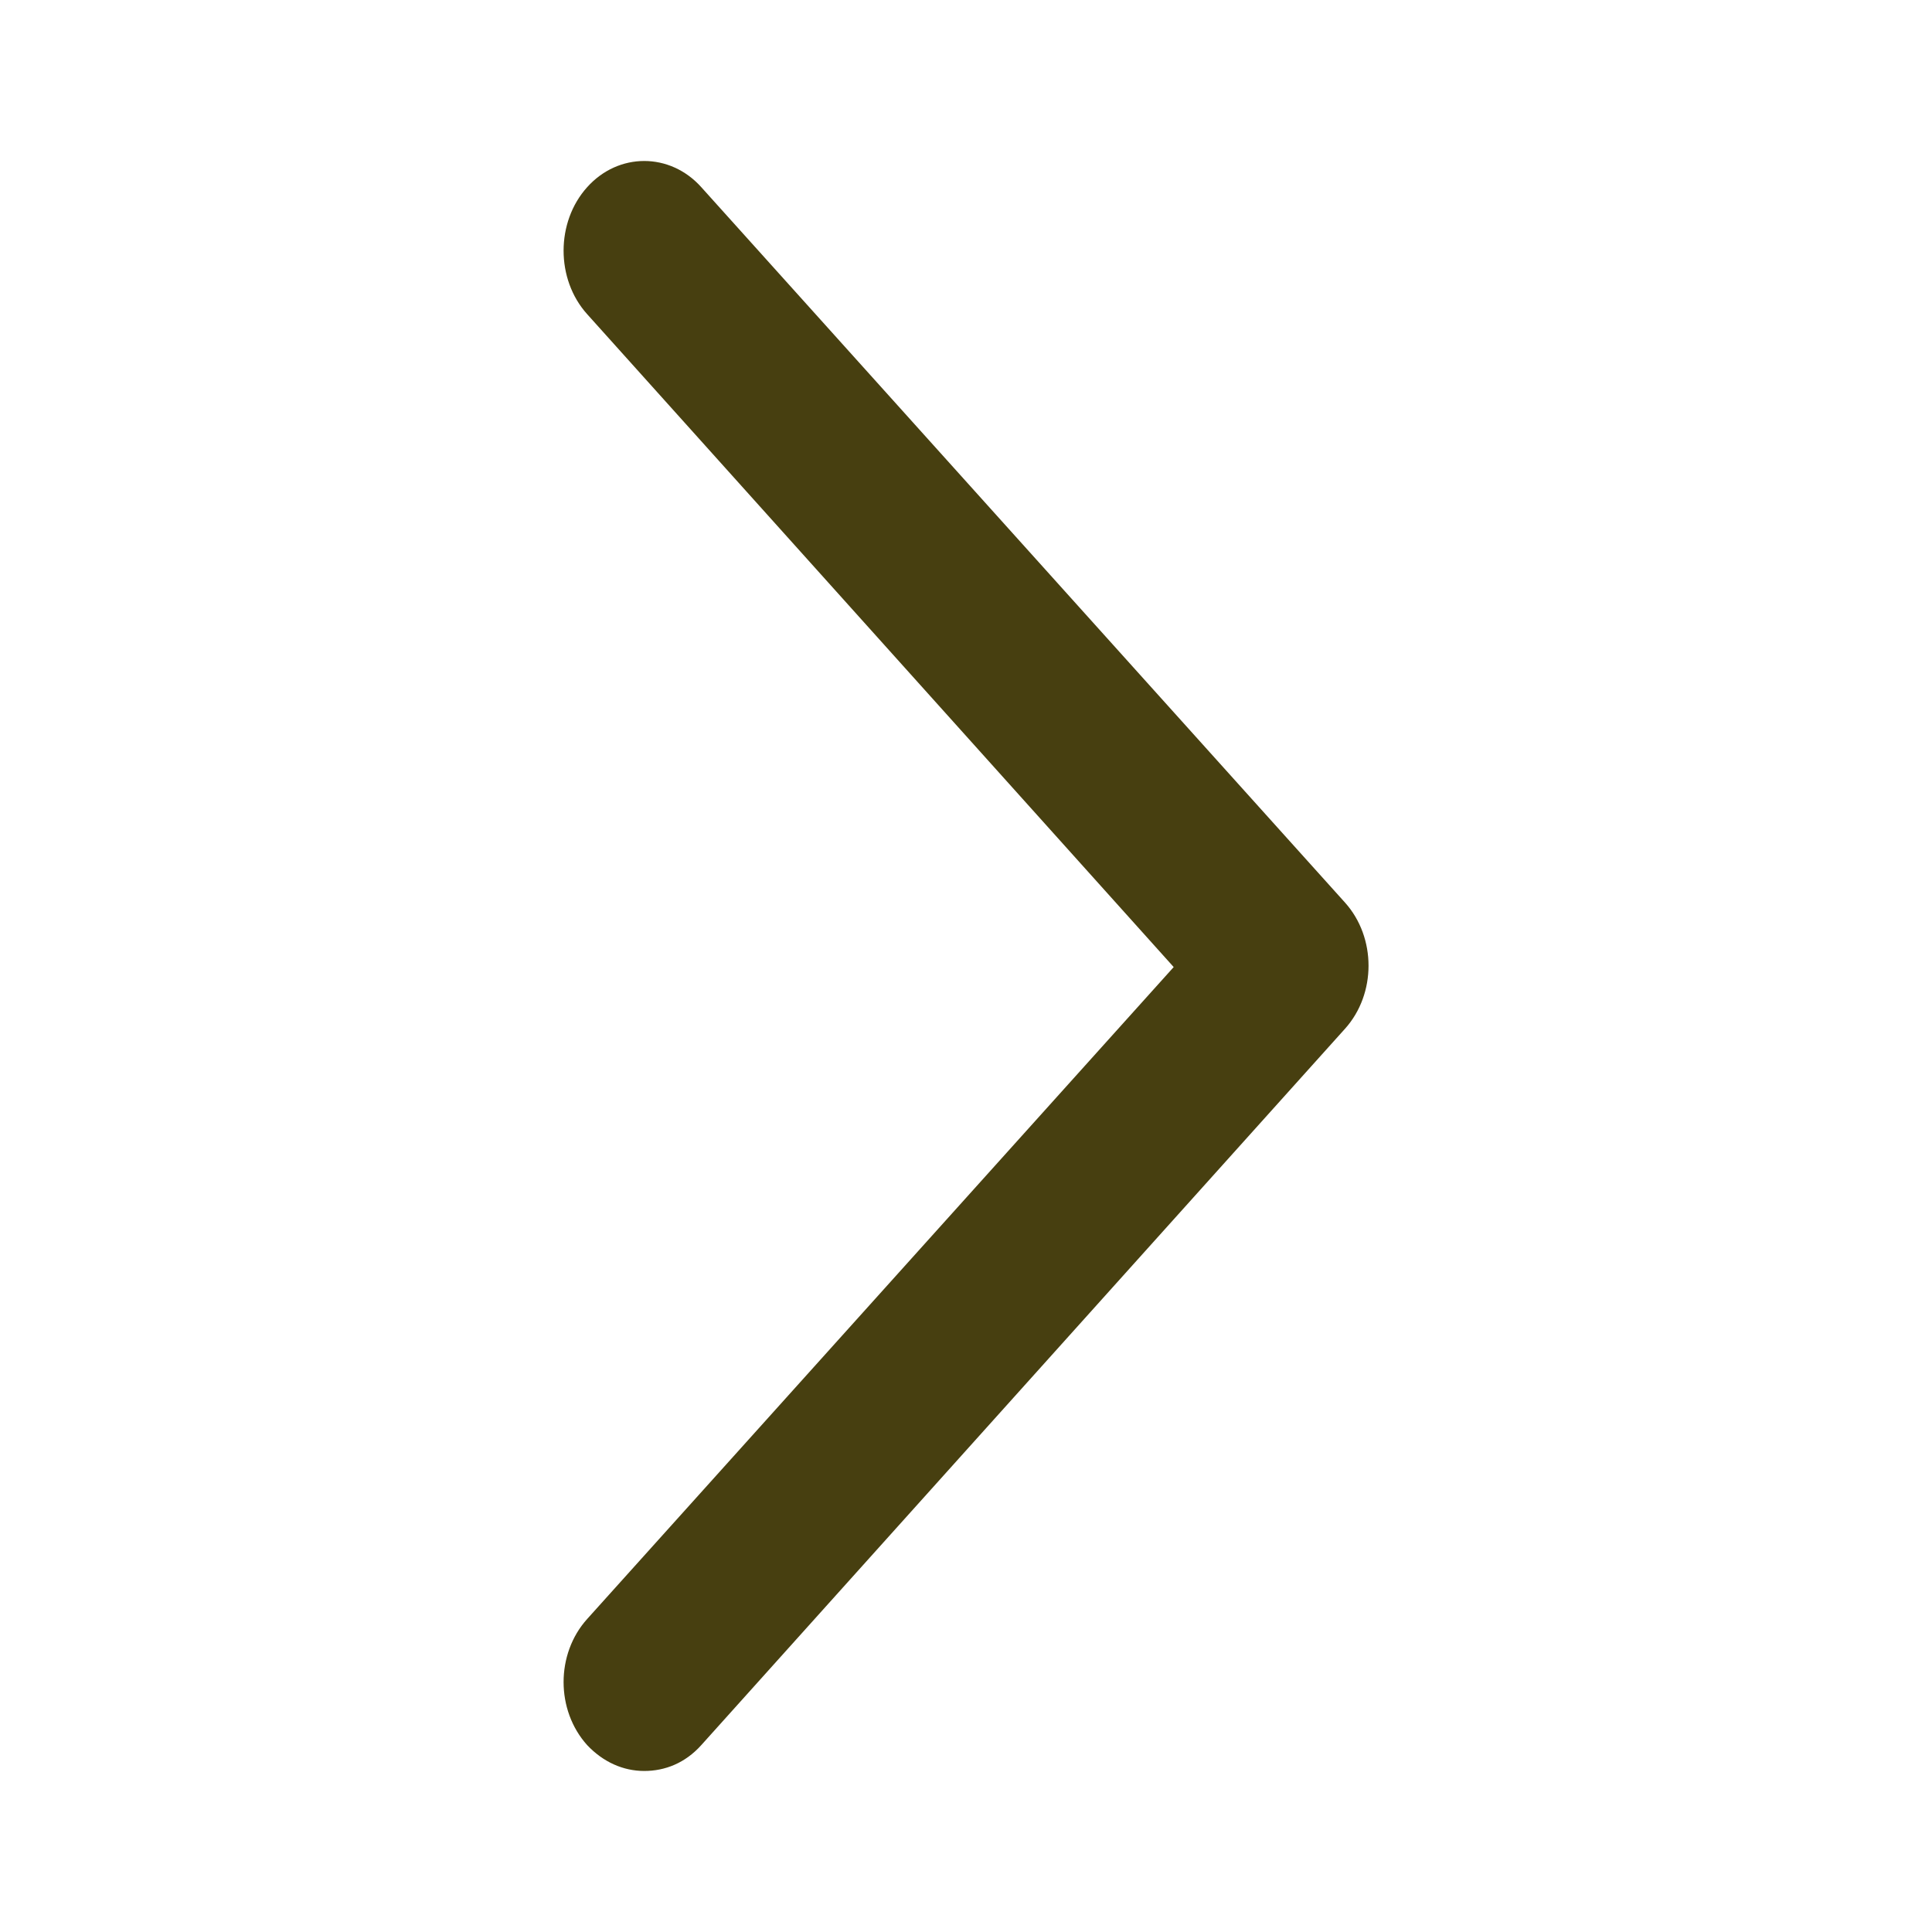 <svg width="20" height="20" viewBox="0 0 20 20" fill="none" xmlns="http://www.w3.org/2000/svg">
<g id="Arrow">
<path id="Vector" d="M6.669 18.333C6.452 18.333 6.244 18.241 6.078 18.065C5.753 17.704 5.753 17.121 6.078 16.76L12.15 10.011L6.078 3.252C5.753 2.891 5.753 2.299 6.078 1.938C6.402 1.576 6.936 1.576 7.26 1.938L13.924 9.344C14.248 9.705 14.248 10.288 13.924 10.649L7.26 18.065C7.094 18.25 6.886 18.333 6.669 18.333Z" fill="#473F10"/>
</g>
</svg>
